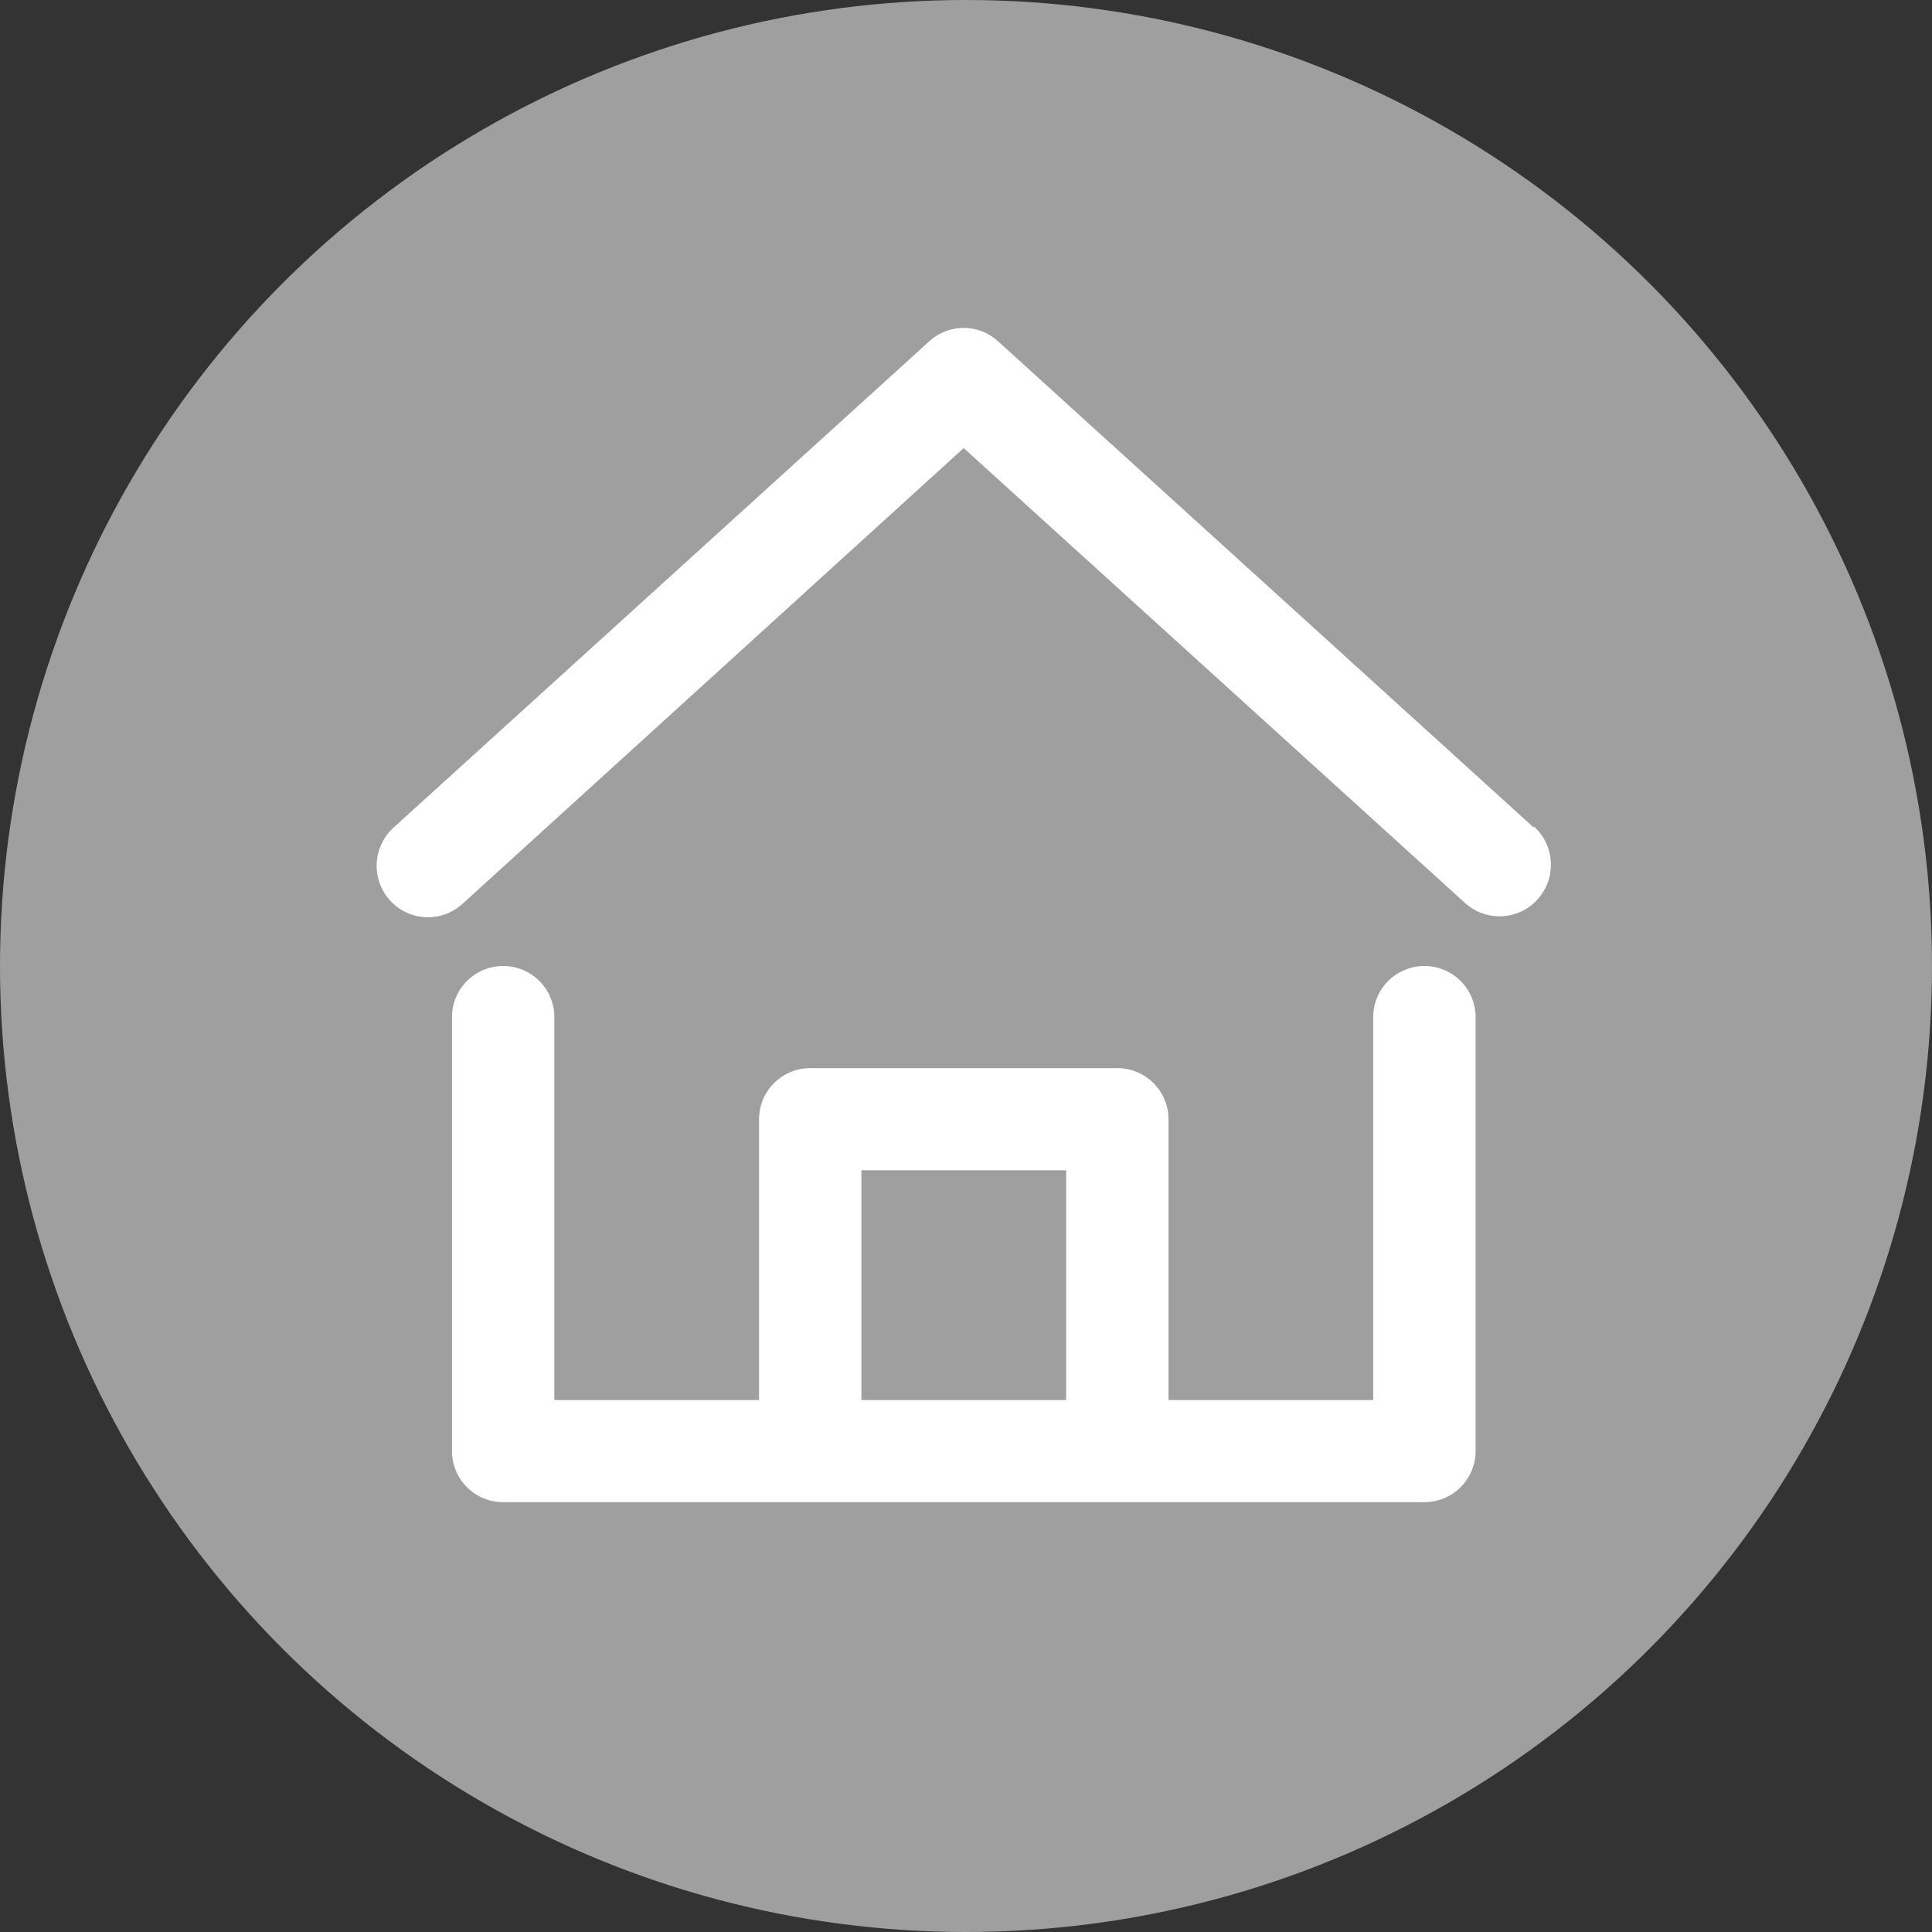 <svg width="436" height="436" viewBox="0 0 436 436" fill="none" xmlns="http://www.w3.org/2000/svg">
<rect x="0" y="0" width="436" height="436" fill="#333333" stroke="none"/>
<circle cx="218" cy="218" r="218" fill="#9F9F9F"/>
<path d="M346.087 186.719L225.19 76.976C223.075 75.06 220.326 74 217.476 74C214.626 74 211.877 75.06 209.762 76.976L88.865 186.719C86.575 188.771 85.191 191.653 85.018 194.729C84.846 197.805 85.898 200.824 87.944 203.122C89.99 205.42 92.862 206.808 95.928 206.982C98.994 207.155 102.004 206.099 104.294 204.046L217.476 101.12L330.658 203.815C332.948 205.876 335.961 206.939 339.032 206.771C342.104 206.603 344.983 205.218 347.037 202.92C349.09 200.622 350.15 197.6 349.983 194.518C349.815 191.437 348.435 188.548 346.144 186.488L346.087 186.719Z" fill="white"/>
<path d="M321.45 218C318.387 218 315.449 219.214 313.283 221.375C311.117 223.536 309.9 226.468 309.9 229.524V315.952H263.7V252.571C263.7 249.515 262.483 246.584 260.317 244.423C258.151 242.262 255.213 241.048 252.15 241.048H182.85C179.787 241.048 176.849 242.262 174.683 244.423C172.517 246.584 171.3 249.515 171.3 252.571V315.952H125.1V229.524C125.1 226.468 123.883 223.536 121.717 221.375C119.551 219.214 116.613 218 113.55 218C110.487 218 107.549 219.214 105.383 221.375C103.217 223.536 102 226.468 102 229.524V327.476C102 330.532 103.217 333.464 105.383 335.625C107.549 337.786 110.487 339 113.55 339H321.45C324.513 339 327.451 337.786 329.617 335.625C331.783 333.464 333 330.532 333 327.476V229.524C333 226.468 331.783 223.536 329.617 221.375C327.451 219.214 324.513 218 321.45 218ZM194.4 315.952V264.095H240.6V315.952H194.4Z" fill="white"/>
</svg>
